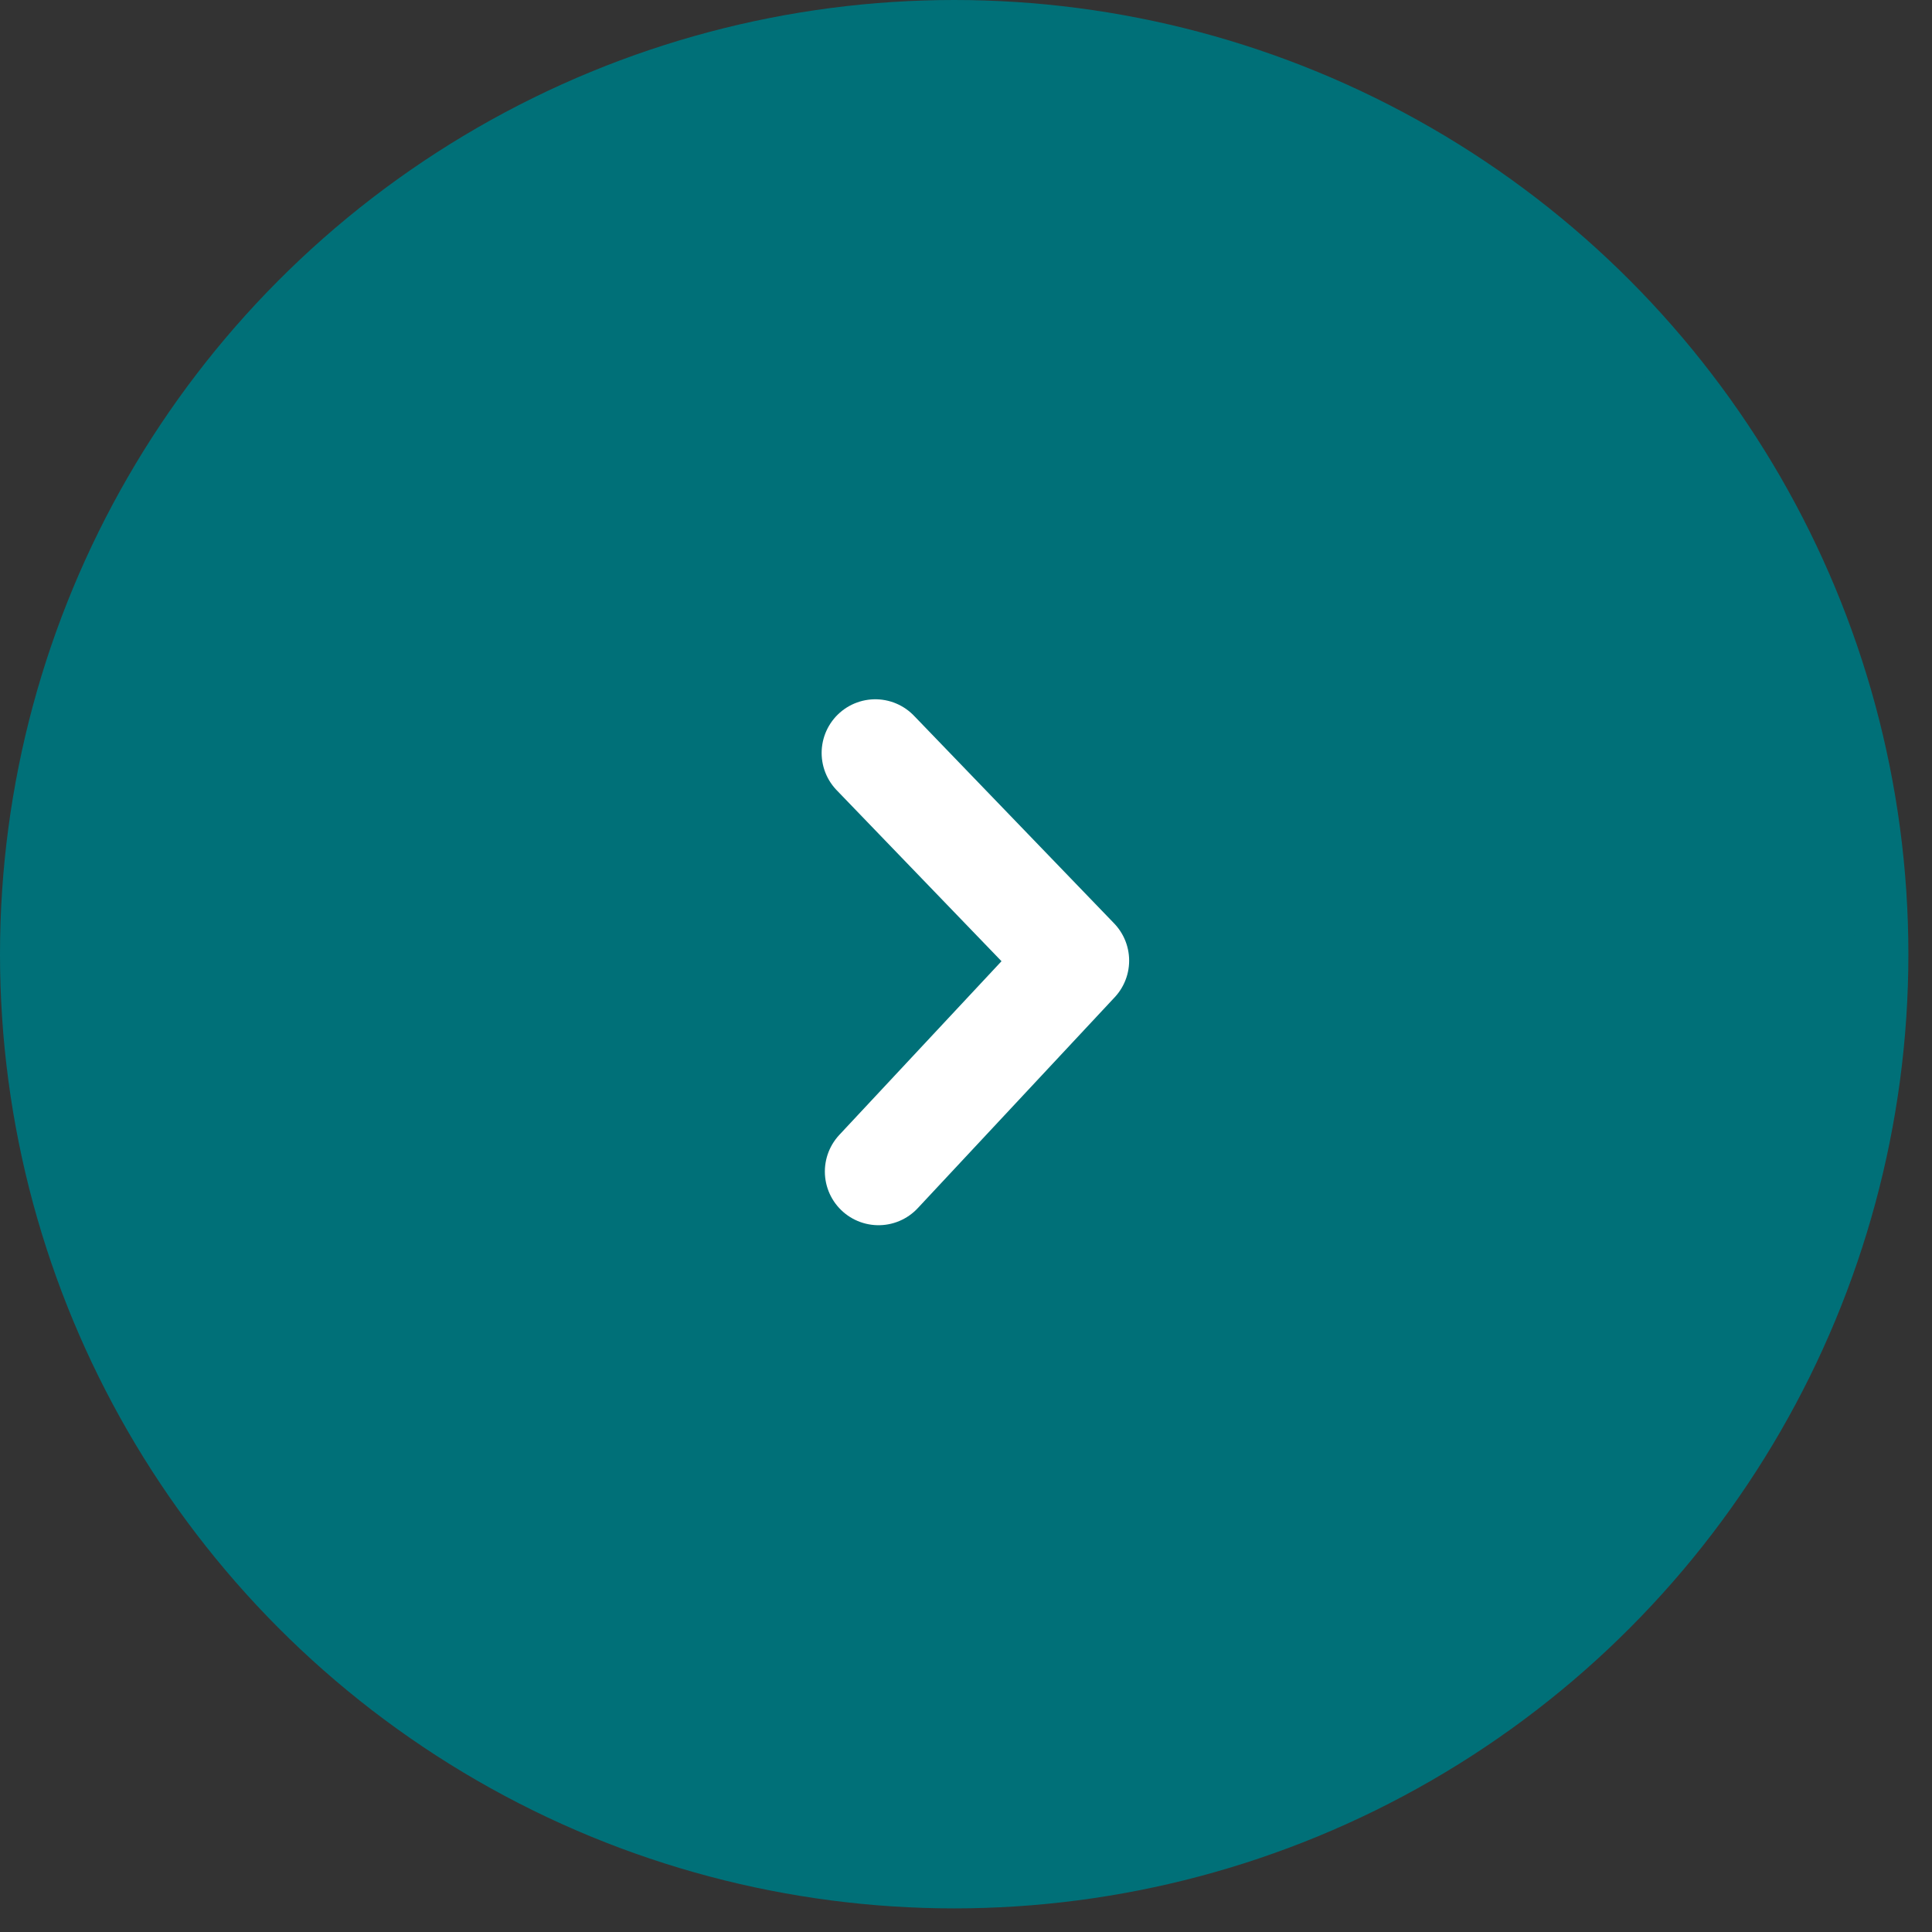 <?xml version="1.0" encoding="UTF-8"?>
<svg id="Layer_1" data-name="Layer 1" xmlns="http://www.w3.org/2000/svg" viewBox="0 0 36 36">
  <rect x="0" y="0" width="36" height="36" fill="#333333" stroke="none"/>
  <defs>
    <style>
      .cls-1 {
        fill: none;
        stroke: #fff;
        stroke-linecap: round;
        stroke-linejoin: round;
        stroke-width: 2px;
      }

      .cls-2 {
        fill: #007078;
        stroke: #007078;
      }
    </style>
  </defs>
  <circle class="cls-2" cx="17.78" cy="17.78" r="17.28"/>
  <path class="cls-1" d="M16.37,21.83l3.67-3.93-3.73-3.87"/>
</svg>